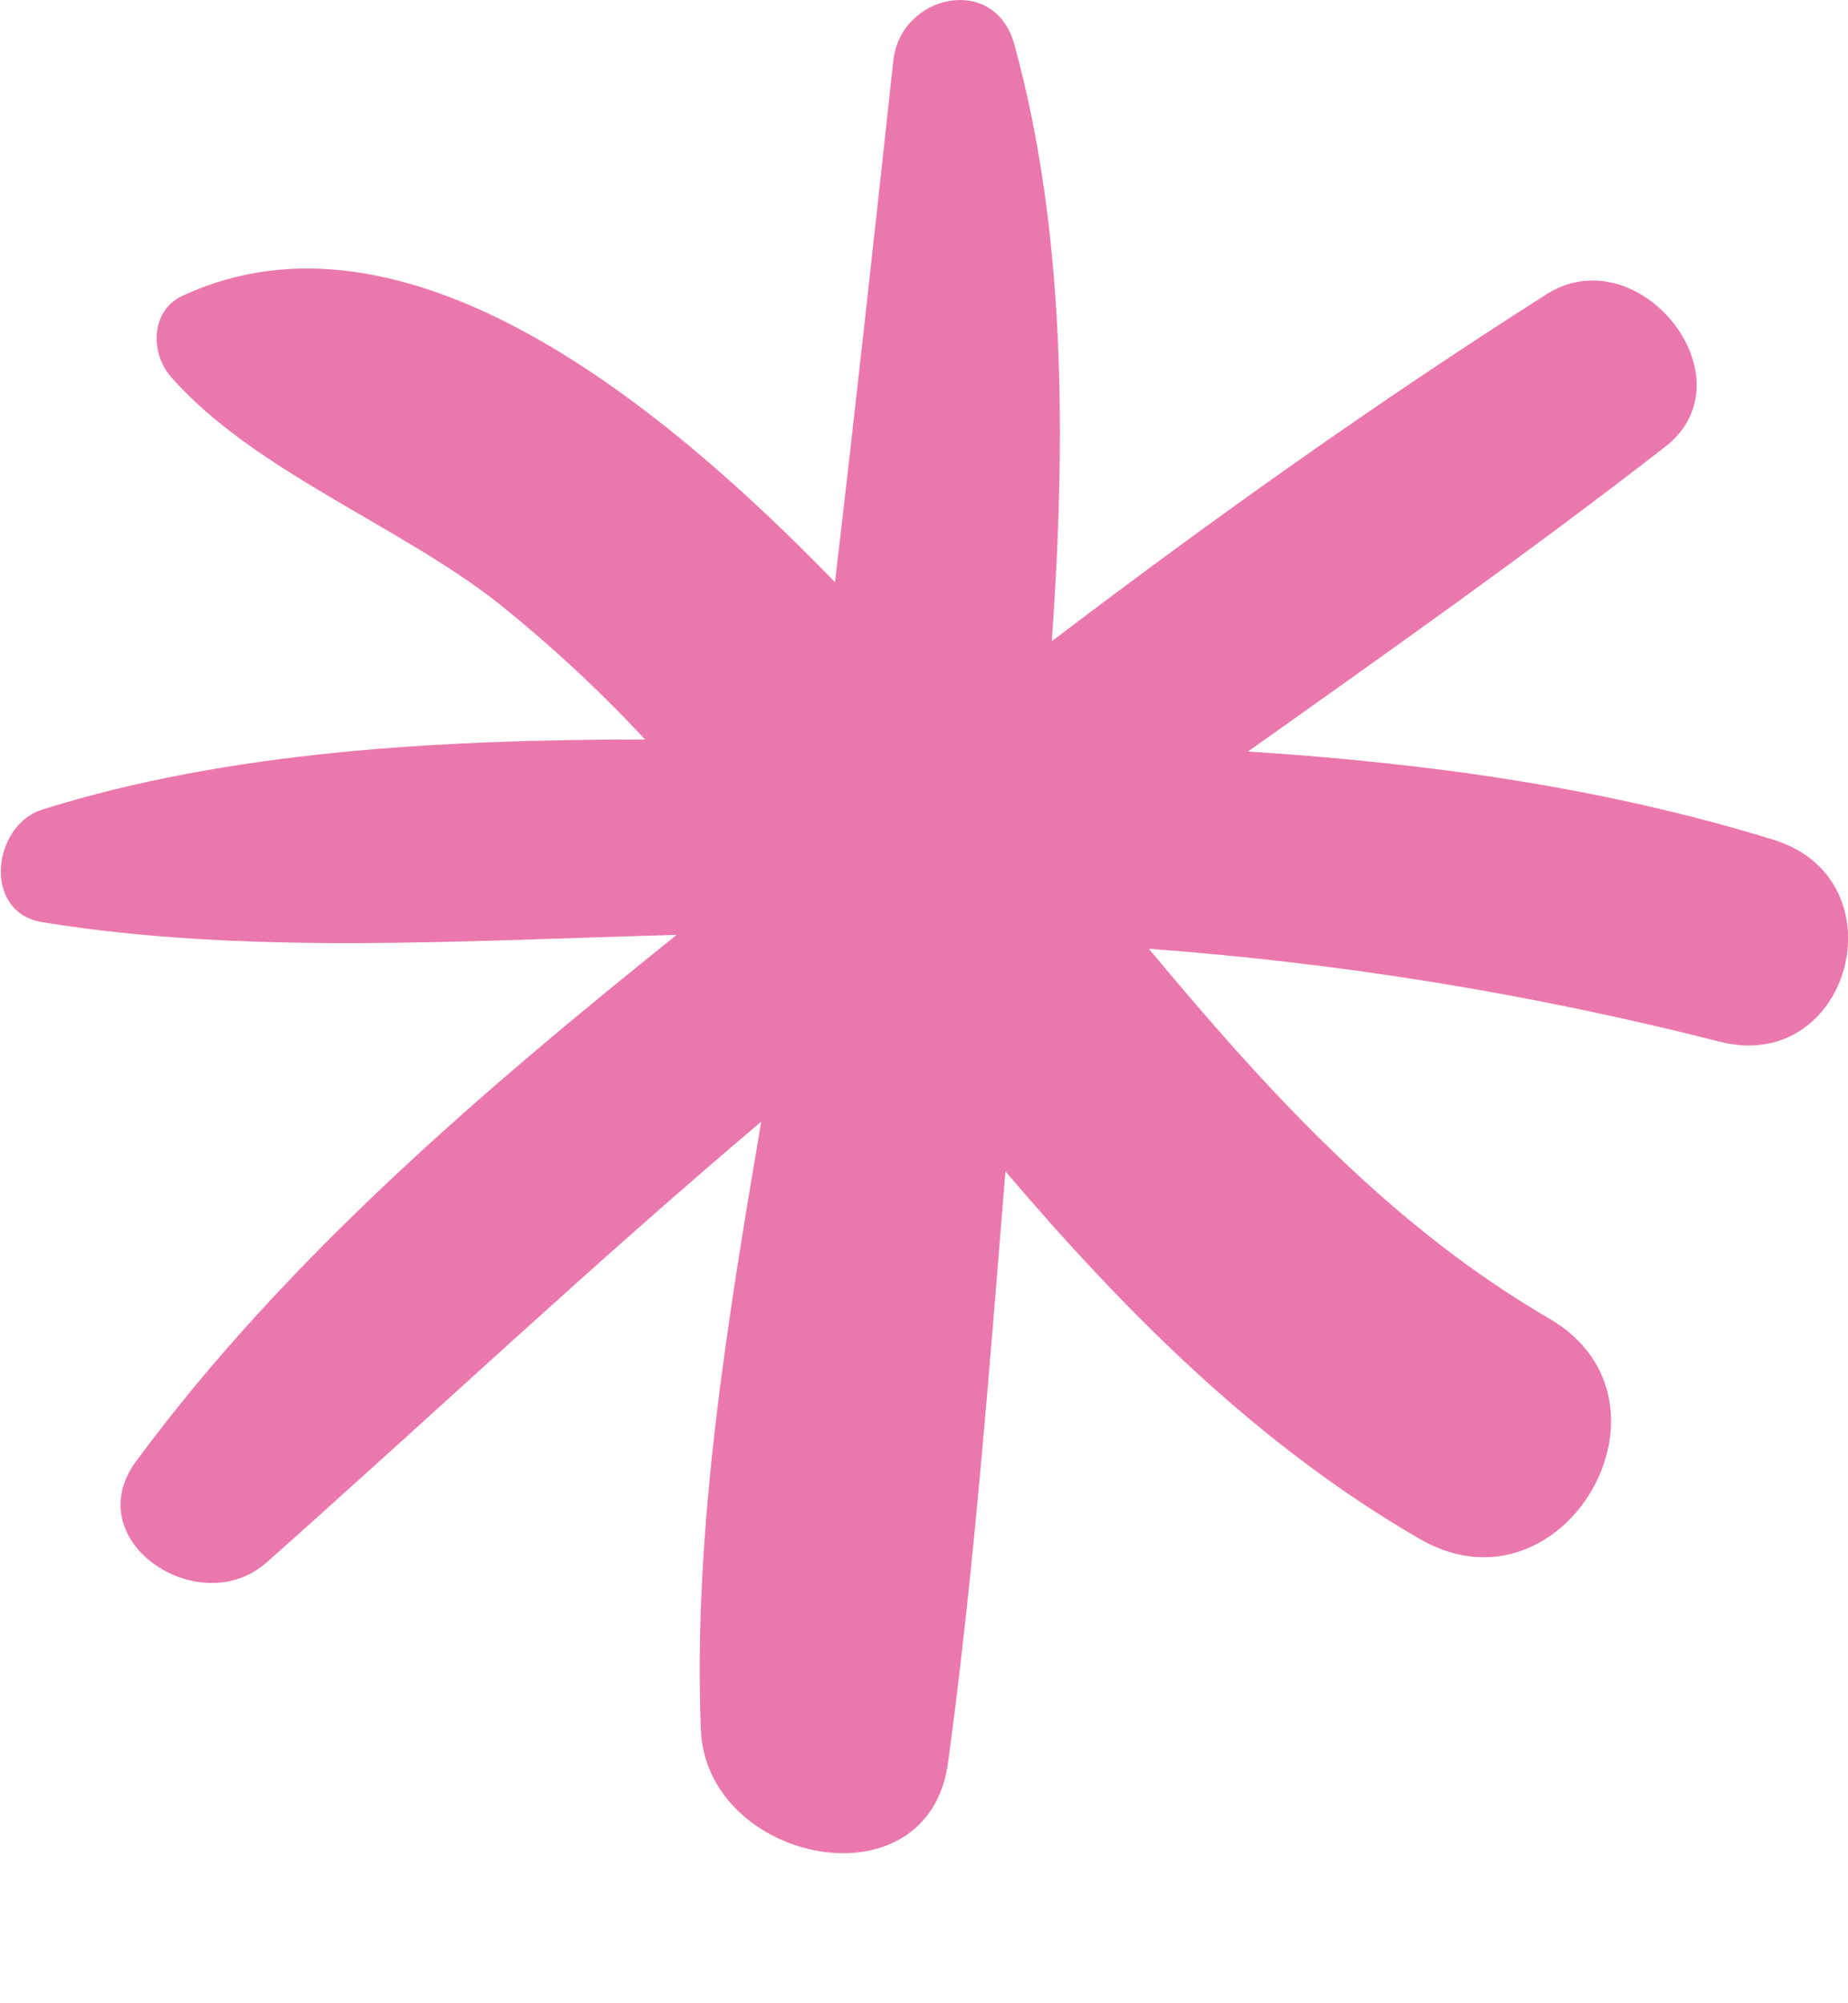 <?xml version="1.0" encoding="UTF-8"?> <svg xmlns="http://www.w3.org/2000/svg" width="12" height="13" viewBox="0 0 12 13" fill="none"><g clip-path="url(#clip0_102_446)"><path d="M11.524 5.452C10.42 5.11 9.264 4.951 8.104 4.877C9.016 4.229 9.93 3.585 10.812 2.9C11.382 2.46 10.646 1.532 10.045 1.908C8.943 2.608 7.874 3.368 6.83 4.161C6.922 2.857 6.922 1.505 6.586 0.286C6.457 -0.174 5.848 -0.035 5.801 0.392C5.678 1.522 5.555 2.65 5.422 3.778C4.327 2.65 2.639 1.238 1.18 1.922C0.972 2.023 0.979 2.3 1.112 2.448C1.652 3.06 2.596 3.409 3.243 3.92C3.579 4.19 3.896 4.484 4.189 4.799C2.857 4.799 1.481 4.875 0.277 5.253C-0.051 5.353 -0.118 5.923 0.277 5.985C1.605 6.2 3.017 6.103 4.394 6.067C3.118 7.089 1.843 8.183 0.883 9.484C0.502 10.003 1.298 10.525 1.732 10.139C2.809 9.183 3.847 8.205 4.943 7.279C4.72 8.592 4.5 9.932 4.551 11.224C4.585 12.089 6.023 12.39 6.156 11.441C6.328 10.173 6.424 8.886 6.529 7.602C7.312 8.52 8.165 9.378 9.221 9.988C10.148 10.523 10.984 9.094 10.059 8.556C9.029 7.958 8.226 7.077 7.46 6.157C8.709 6.249 9.949 6.45 11.163 6.759C12.011 6.98 12.356 5.718 11.524 5.452Z" fill="#EB78AC"></path></g><defs><clipPath id="clip0_102_446"><rect width="12" height="12.026" fill="white"></rect></clipPath></defs></svg> 
